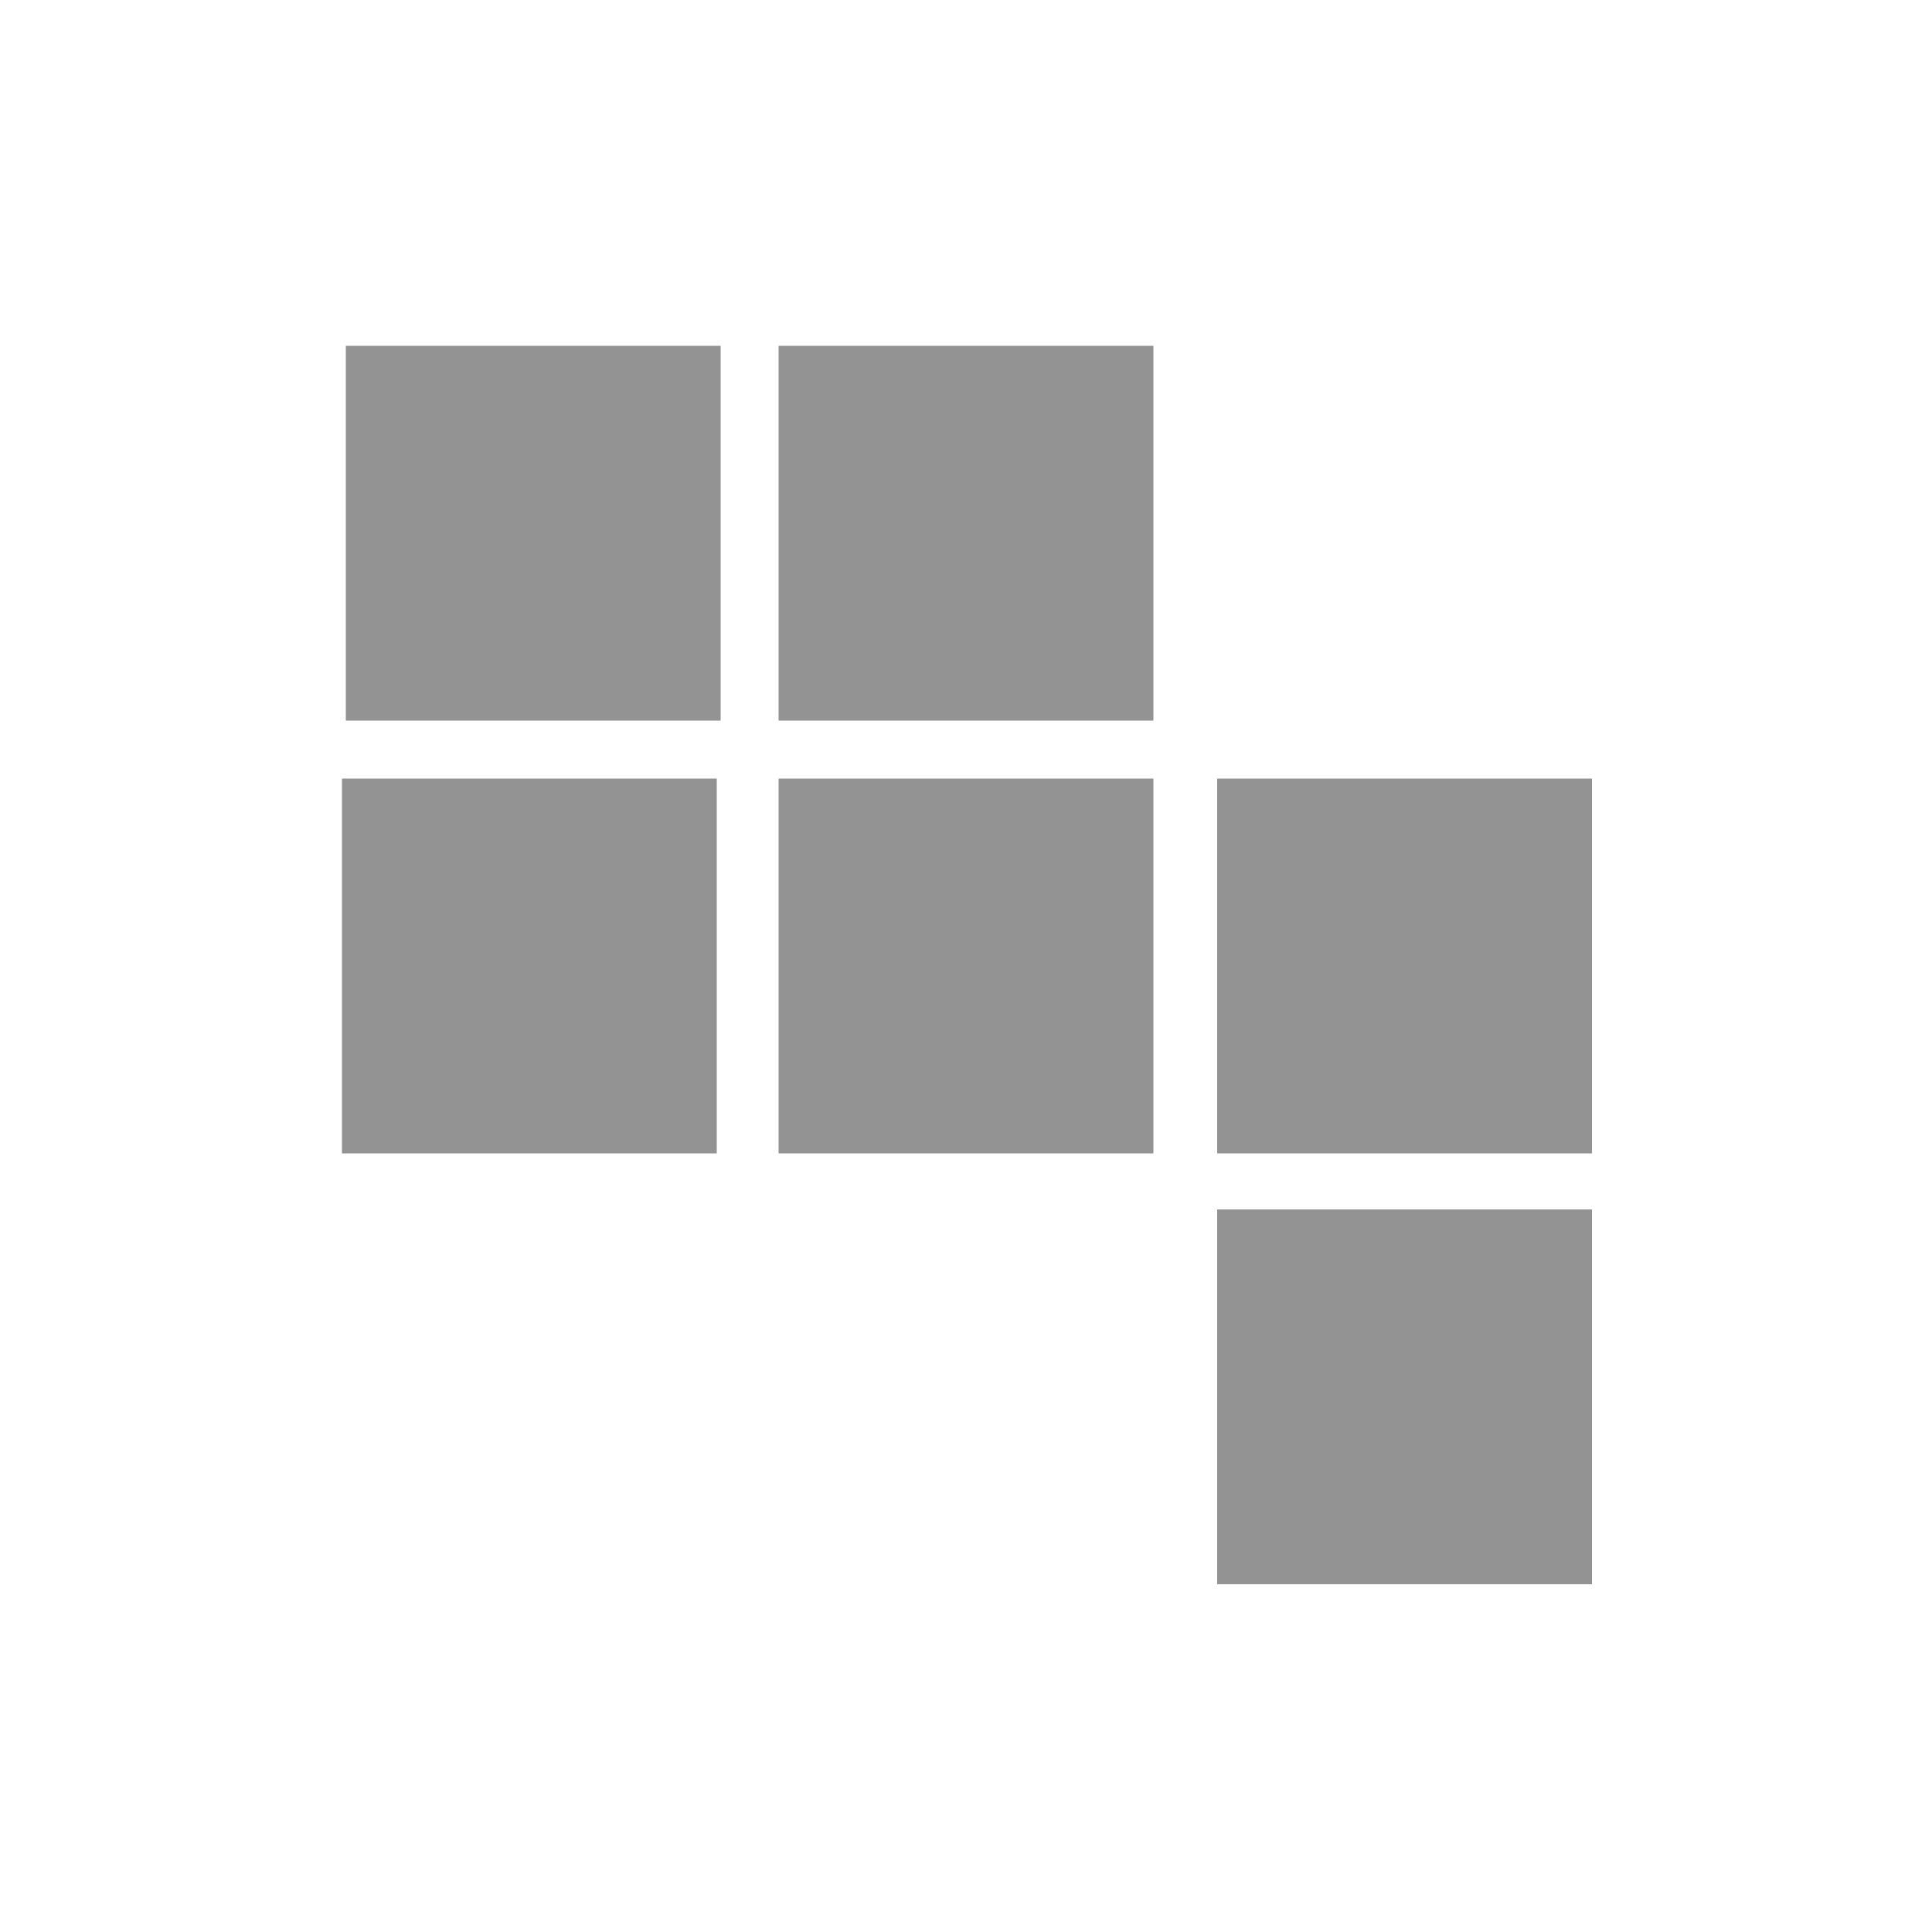 <?xml version="1.0" encoding="utf-8"?>
<!-- Generator: Adobe Illustrator 25.2.0, SVG Export Plug-In . SVG Version: 6.00 Build 0)  -->
<svg version="1.1" id="Livello_1" xmlns="http://www.w3.org/2000/svg" xmlns:xlink="http://www.w3.org/1999/xlink" x="0px" y="0px"
	 width="100px" height="100px" viewBox="0 0 100 100" style="enable-background:new 0 0 100 100;" xml:space="preserve">
<style type="text/css">
	.st0{fill:#939393;}
</style>
<rect x="17.9" y="17.9" class="st0" width="19.4" height="19.4"/>
<rect x="40.3" y="17.9" class="st0" width="19.4" height="19.4"/>
<rect x="40.3" y="40.3" class="st0" width="19.4" height="19.4"/>
<rect x="17.7" y="40.3" class="st0" width="19.4" height="19.4"/>
<rect x="63" y="40.3" class="st0" width="19.4" height="19.4"/>
<rect x="63" y="62.6" class="st0" width="19.4" height="19.4"/>
</svg>
